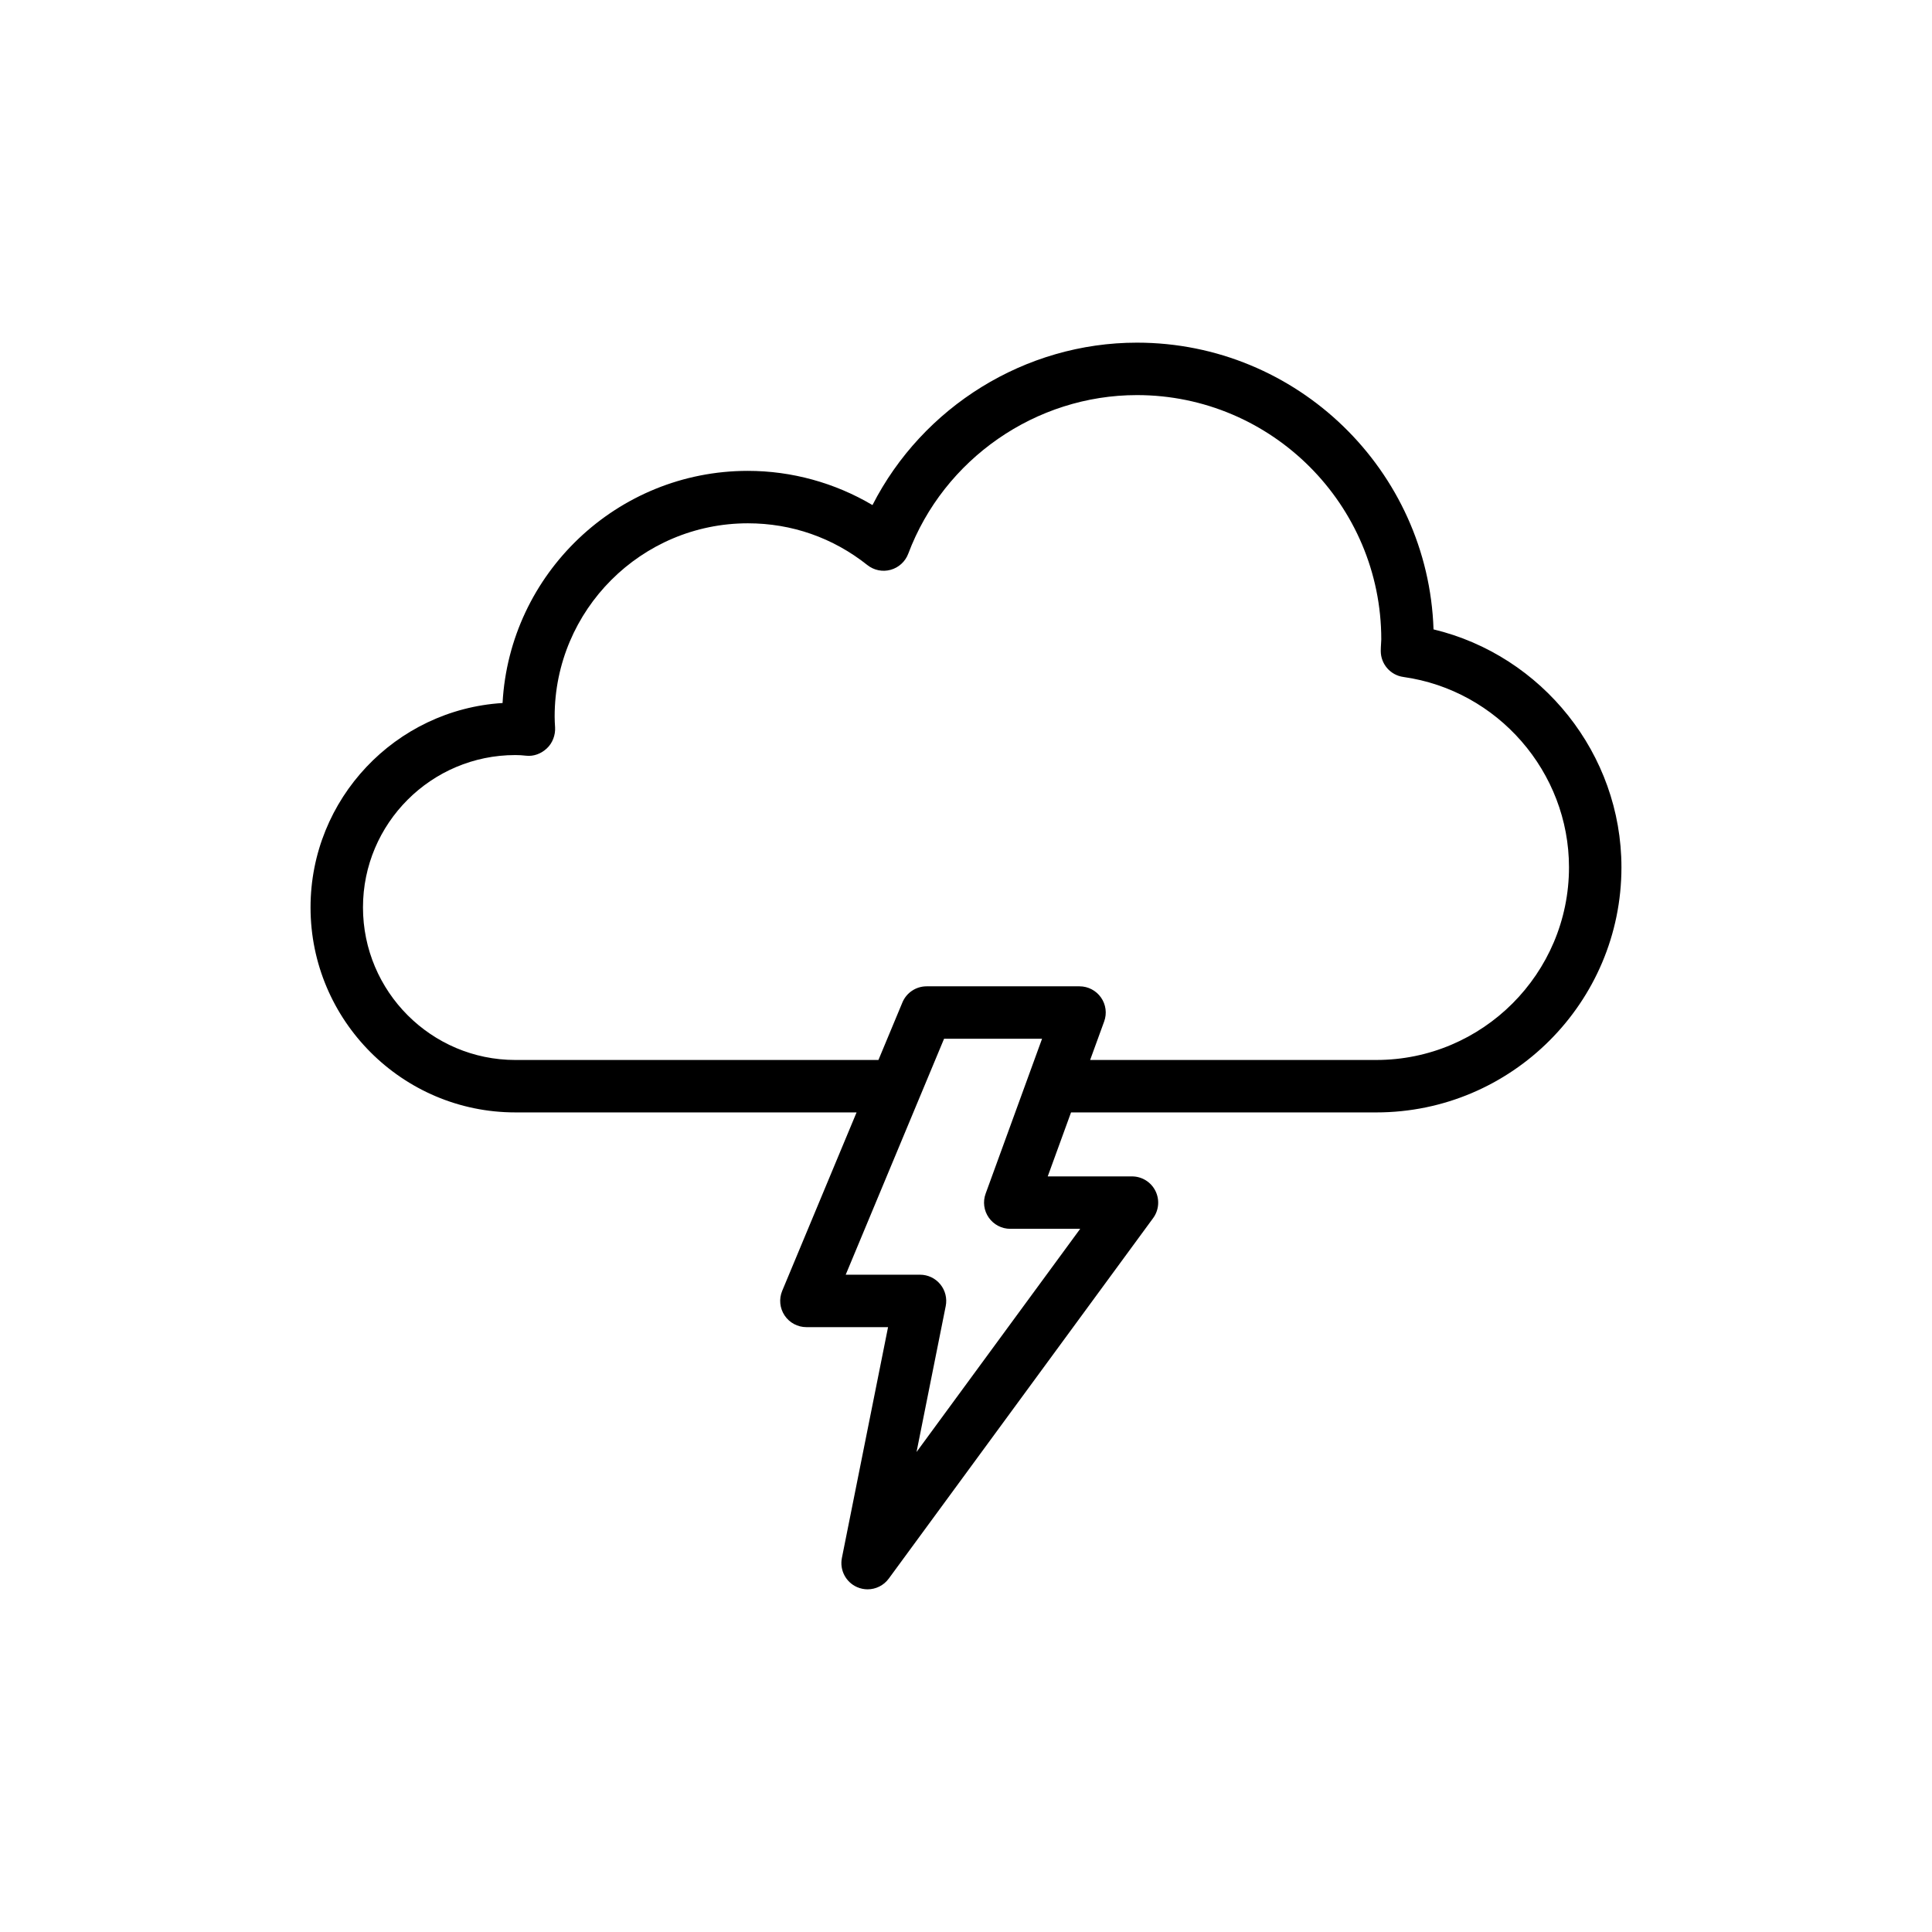 <?xml version="1.0" encoding="UTF-8"?>
<!-- Uploaded to: ICON Repo, www.svgrepo.com, Generator: ICON Repo Mixer Tools -->
<svg fill="#000000" width="800px" height="800px" version="1.1" viewBox="144 144 512 512" xmlns="http://www.w3.org/2000/svg">
 <path d="m523.9 310.79c-1.402-42.141-36.125-75.984-78.598-75.984-29.617 0-56.777 16.98-70.086 43.043-9.945-5.891-21.402-9.066-33.023-9.066-34.699 0-63.145 27.281-65.008 61.523-28.355 1.746-50.887 25.371-50.887 54.16 0 29.961 24.344 54.332 54.27 54.332h90.434l-19.707 47.285c-0.895 2.144-0.656 4.594 0.633 6.527 1.289 1.934 3.461 3.094 5.781 3.094h21.637l-12.234 61.168c-0.637 3.195 1.031 6.41 4.012 7.723 0.902 0.398 1.859 0.59 2.801 0.59 2.156 0 4.262-1.008 5.606-2.84l70.059-95.535c1.547-2.109 1.777-4.914 0.59-7.25-1.18-2.332-3.574-3.805-6.195-3.805h-22.324l6.176-16.957h80.902c35.82 0 64.961-29.141 64.961-64.961 0-30.043-21.016-56.133-49.797-63.047zm-93.637 158.86-43.371 59.145 7.734-38.676c0.406-2.043-0.121-4.16-1.438-5.766-1.324-1.613-3.289-2.543-5.375-2.543h-19.691l19.652-47.148c0.035-0.078 0.066-0.152 0.098-0.23l6.316-15.152h25.969l-14.953 41.047c-0.781 2.129-0.469 4.504 0.836 6.359 1.305 1.859 3.426 2.965 5.691 2.965zm78.473-44.746h-75.84l3.715-10.195c0.781-2.129 0.469-4.504-0.836-6.359-1.305-1.859-3.426-2.965-5.691-2.965h-40.527c-2.801 0-5.332 1.688-6.41 4.273l-6.352 15.246h-96.23c-22.262 0-40.371-18.141-40.371-40.438 0-22.258 18.109-40.367 40.371-40.367 0.969 0 1.879 0.055 2.797 0.164 2.07 0.254 4.078-0.539 5.57-1.945 1.5-1.406 2.285-3.504 2.172-5.555-0.062-0.977-0.117-1.898-0.117-2.875 0-28.238 22.977-51.207 51.207-51.207 11.621 0 22.566 3.828 31.66 11.062 1.75 1.387 4.043 1.863 6.18 1.262 2.137-0.59 3.867-2.172 4.656-4.25 9.453-25.152 33.812-42.051 60.613-42.051 35.703 0 64.75 29.047 64.75 64.754 0 0.363-0.027 0.711-0.055 1.062-0.039 0.656-0.082 1.316-0.082 2 0 3.465 2.551 6.398 5.977 6.879 25.031 3.519 43.906 25.207 43.906 50.441 0 28.156-22.906 51.062-51.062 51.062z"/>
</svg>